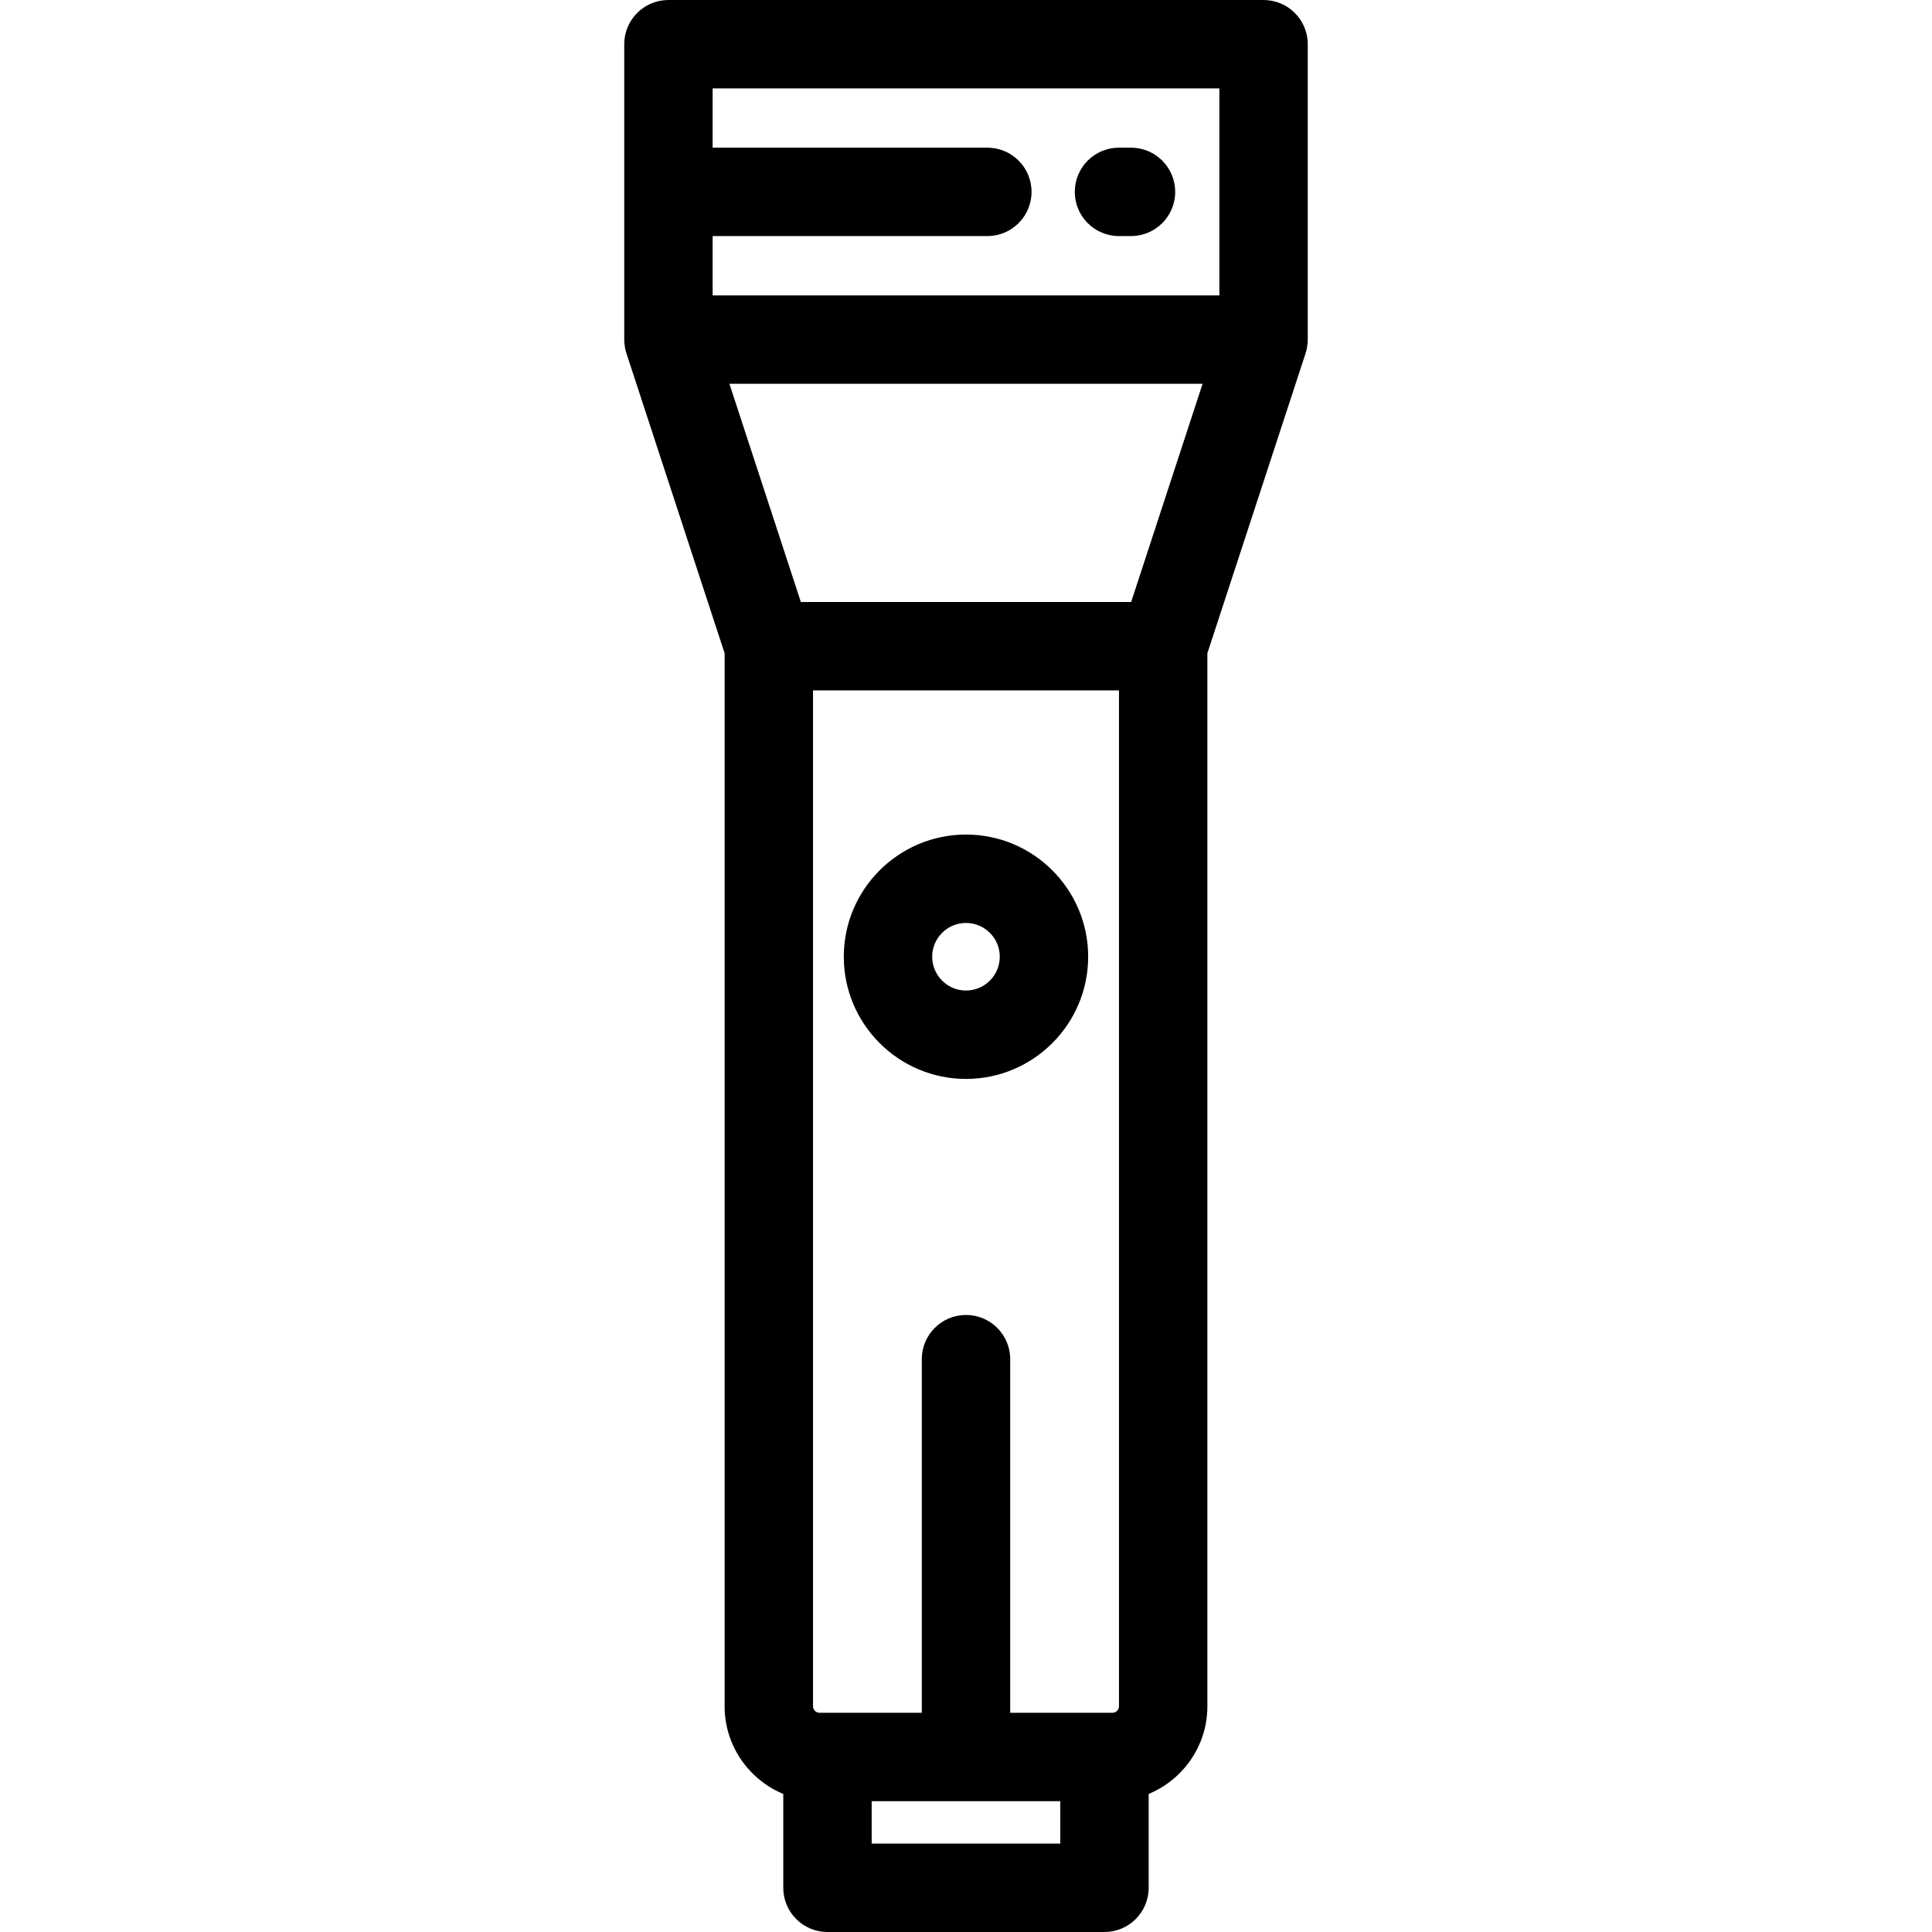 <?xml version="1.0" encoding="iso-8859-1"?>
<!-- Generator: Adobe Illustrator 19.0.0, SVG Export Plug-In . SVG Version: 6.00 Build 0)  -->
<svg version="1.1" id="Layer_1" xmlns="http://www.w3.org/2000/svg" xmlns:xlink="http://www.w3.org/1999/xlink" x="0px" y="0px"
	 viewBox="0 0 512 512" style="enable-background:new 0 0 512 512;" xml:space="preserve">
<g>
	<g>
		<path d="M334.856,0H177.144c-6.469,0-11.714,5.244-11.714,11.714v78.282c0,0.194,0.02,0.384,0.029,0.577
			c0.007,0.155,0.009,0.309,0.023,0.465c0.034,0.39,0.088,0.774,0.16,1.153c0.007,0.036,0.009,0.074,0.016,0.111
			c0.088,0.442,0.204,0.874,0.34,1.296c0.005,0.014,0.007,0.029,0.012,0.043l26.021,79.482v279.056
			c0,10.466,6.43,19.452,15.544,23.234v24.874c0,6.469,5.244,11.714,11.714,11.714h73.409c6.469,0,11.714-5.244,11.714-11.714
			v-24.871c9.12-3.781,15.556-12.768,15.556-23.235V173.122l26.021-79.482c0.005-0.014,0.007-0.029,0.012-0.043
			c0.136-0.423,0.252-0.854,0.34-1.296c0.007-0.037,0.009-0.075,0.016-0.111c0.071-0.378,0.125-0.763,0.16-1.153
			c0.014-0.155,0.016-0.309,0.023-0.465c0.009-0.193,0.029-0.383,0.029-0.578V11.714C346.569,5.244,341.325,0,334.856,0z
			 M280.985,488.573h-49.982v-11.245h49.982V488.573z M296.541,452.179c0,0.95-0.778,1.722-1.734,1.722h-2.108h-24.985v-93.708
			c0-6.469-5.244-11.714-11.714-11.714s-11.714,5.244-11.714,11.714v93.708H219.29h-2.108c-0.95,0-1.722-0.773-1.722-1.722V182.966
			h81.081V452.179z M299.763,159.539h-87.526l-18.933-57.83h125.391L299.763,159.539z M323.142,78.282H188.858v-15.72h72.8
			c6.469,0,11.714-5.244,11.714-11.714c0-6.469-5.244-11.714-11.714-11.714h-72.8V23.427h134.284V78.282z"/>
	</g>
</g>
<g>
	<g>
		<path d="M256,221.164c-17.859,0-32.388,14.524-32.388,32.376c0,17.859,14.53,32.388,32.388,32.388
			c17.853,0,32.376-14.53,32.376-32.388C288.376,235.688,273.853,221.164,256,221.164z M256,262.501
			c-4.941,0-8.961-4.02-8.961-8.961c0-4.935,4.02-8.949,8.961-8.949c4.935,0,8.949,4.014,8.949,8.949
			C264.949,258.481,260.935,262.501,256,262.501z"/>
	</g>
</g>
<g>
	<g>
		<path d="M299.727,39.135h-3.186c-6.469,0-11.714,5.244-11.714,11.714c0,6.469,5.244,11.714,11.714,11.714h3.186
			c6.469,0,11.714-5.244,11.714-11.714C311.44,44.379,306.196,39.135,299.727,39.135z"/>
	</g>
</g>
<g>
</g>
<g>
</g>
<g>
</g>
<g>
</g>
<g>
</g>
<g>
</g>
<g>
</g>
<g>
</g>
<g>
</g>
<g>
</g>
<g>
</g>
<g>
</g>
<g>
</g>
<g>
</g>
<g>
</g>
</svg>
